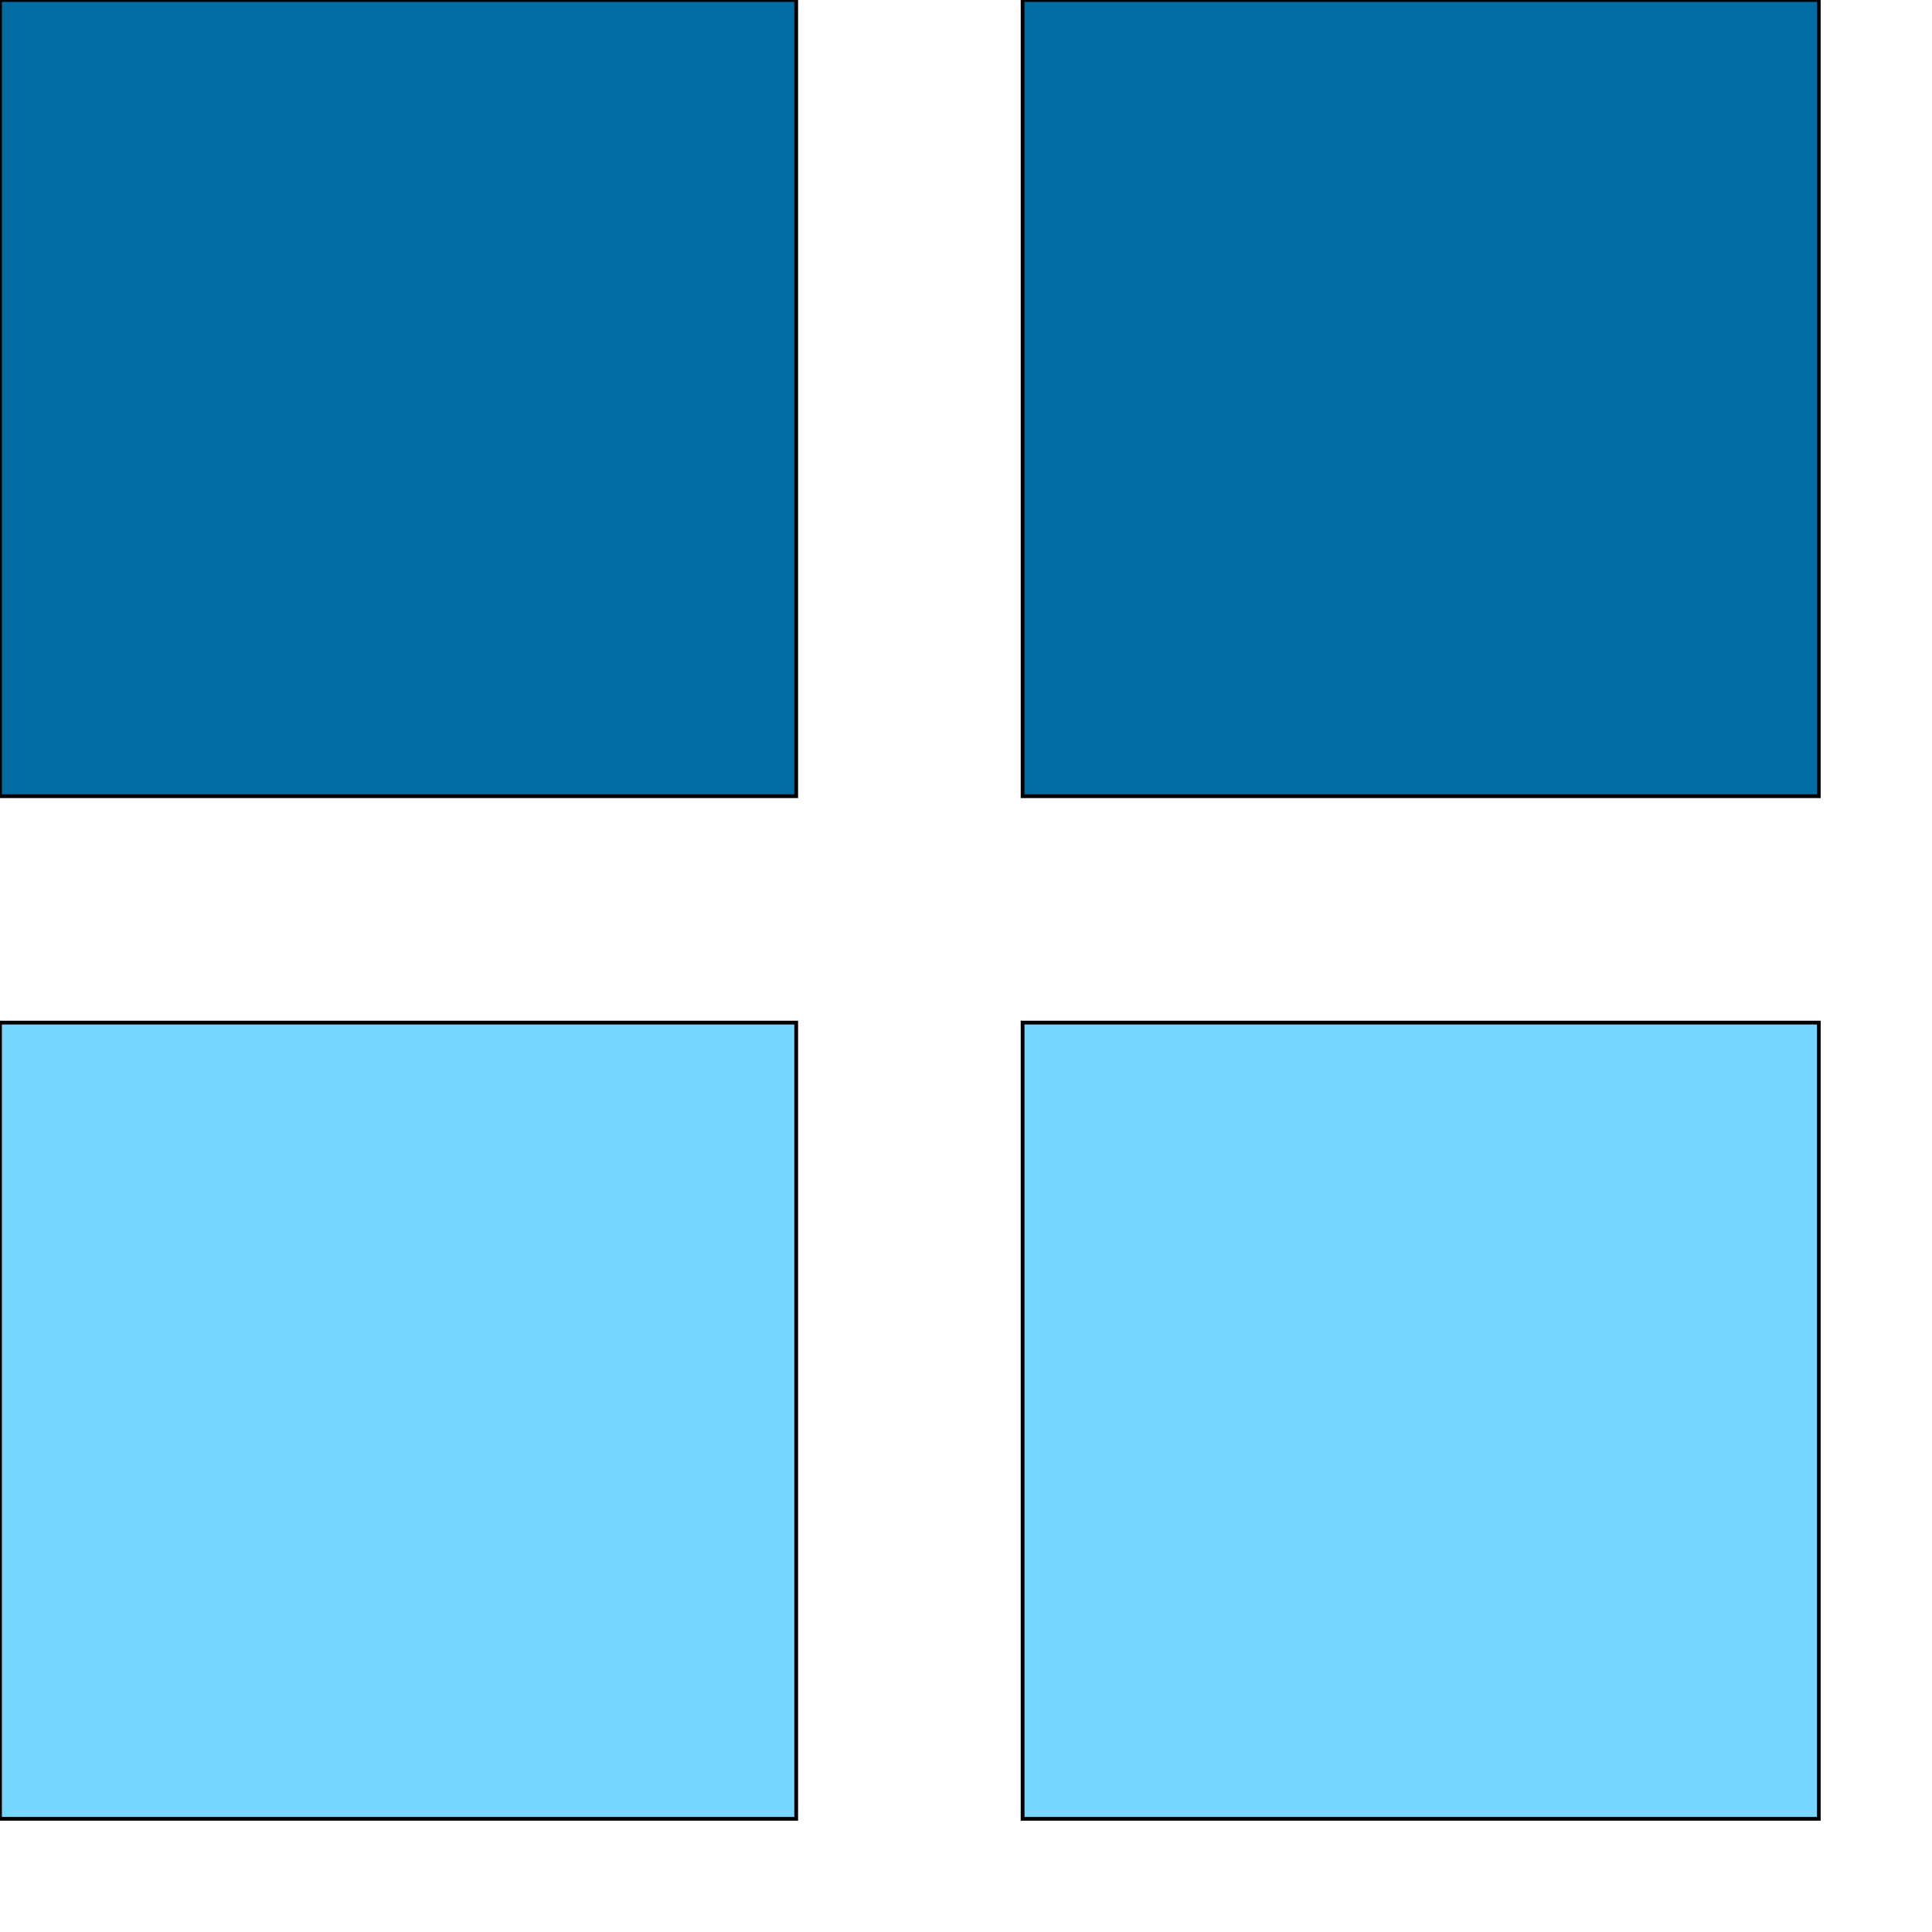 <svg id="th_the_layout-grid2-alt" width="100%" height="100%" xmlns="http://www.w3.org/2000/svg" version="1.1" xmlns:xlink="http://www.w3.org/1999/xlink" xmlns:svgjs="http://svgjs.com/svgjs" preserveAspectRatio="xMidYMin slice" data-uid="the_layout-grid2-alt" data-keyword="the_layout-grid2-alt" viewBox="0 0 512 512" data-colors="[&quot;#006ca2&quot;,&quot;#ffffff&quot;,&quot;#006ca2&quot;,&quot;#ffffff&quot;,&quot;#4fa1d9&quot;]"><path id="th_the_layout-grid2-alt_0" d="M0 0L211 0L211 211L0 211Z " fill-rule="evenodd" fill="#006ca2" stroke-width="1" stroke="#000000"></path><path id="th_the_layout-grid2-alt_1" d="M271 0L271 211L482 211L482 0Z " fill-rule="evenodd" fill="#006ca2" stroke-width="1" stroke="#000000"></path><path id="th_the_layout-grid2-alt_2" d="M0 482L211 482L211 271L0 271Z " fill-rule="evenodd" fill="#75d6ff" stroke-width="1" stroke="#000000"></path><path id="th_the_layout-grid2-alt_3" d="M271 482L482 482L482 271L271 271Z " fill-rule="evenodd" fill="#75d6ff" stroke-width="1" stroke="#000000"></path><defs id="SvgjsDefs55161" fill="#006ca2"></defs></svg>